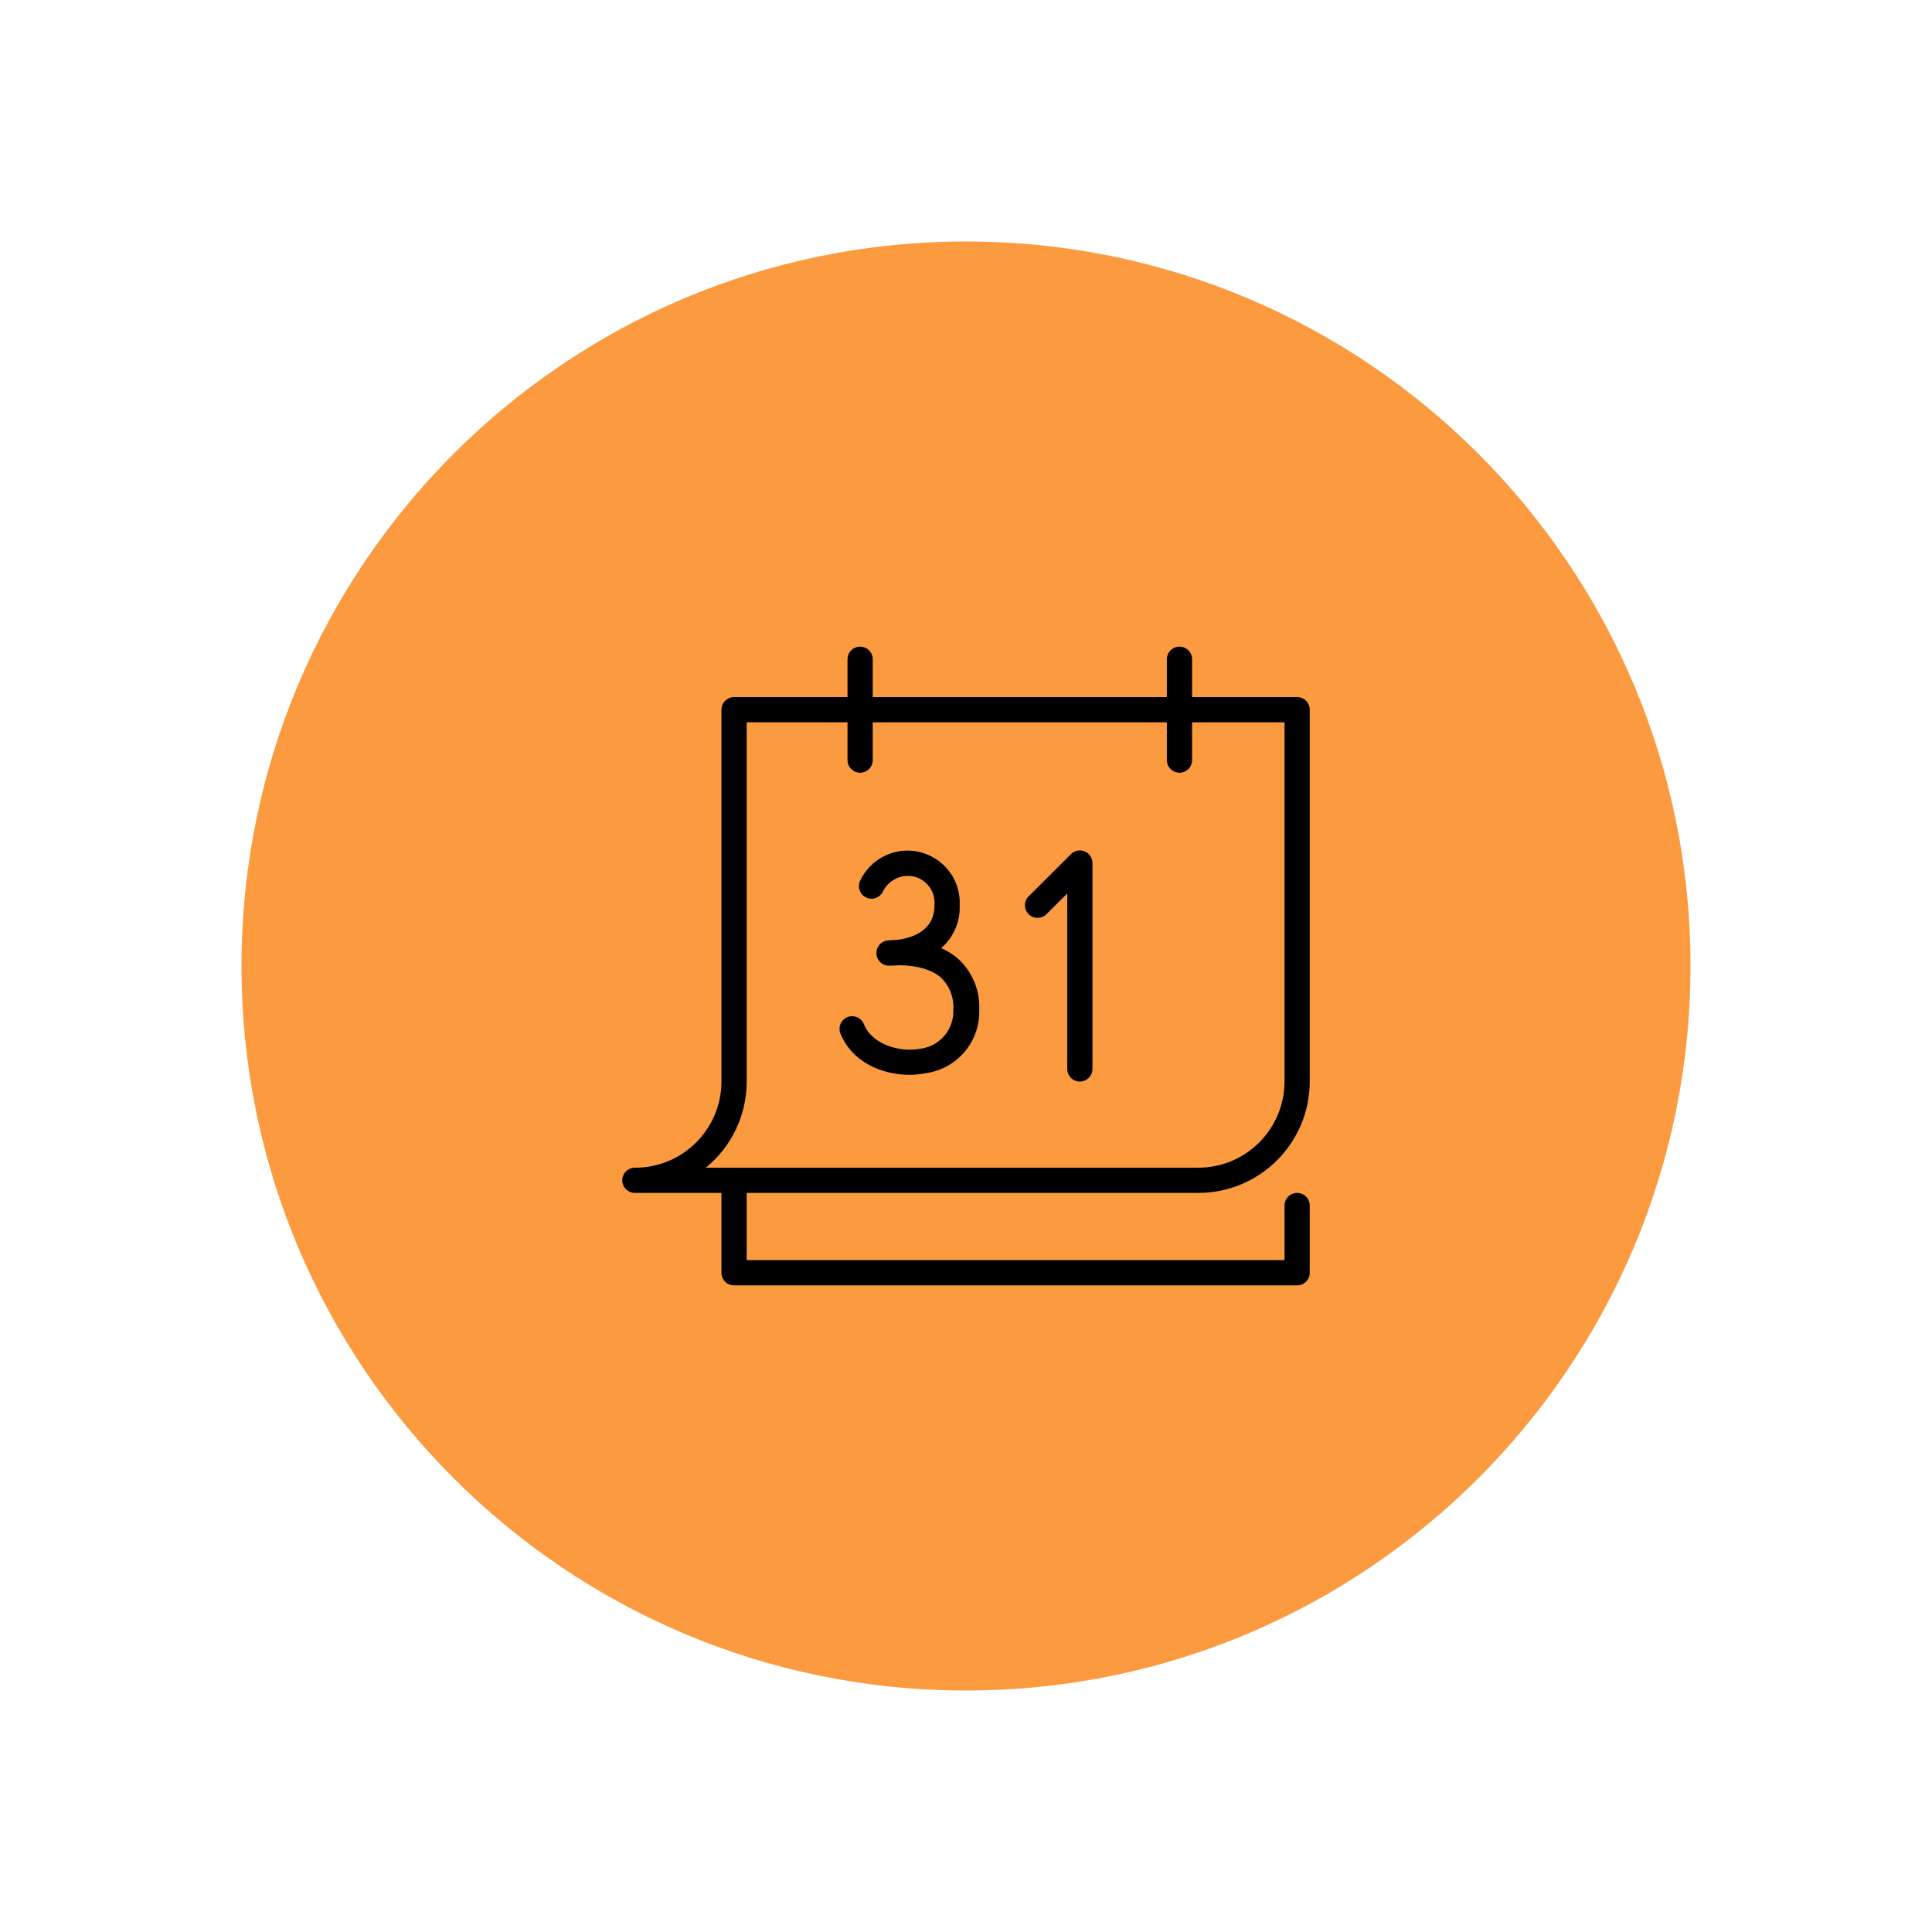 <?xml version="1.0" encoding="UTF-8"?> <svg xmlns="http://www.w3.org/2000/svg" viewBox="0 0 100.00 100.00" data-guides="{&quot;vertical&quot;:[],&quot;horizontal&quot;:[]}"><defs></defs><path color="rgb(51, 51, 51)" fill-rule="evenodd" fill="#fc9a40" x="0" y="0" width="100" height="100" rx="37.5" ry="37.5" id="tSvg16650c1bb46" title="Rectangle 4" fill-opacity="1" stroke="none" stroke-opacity="1" d="M12.5 50C12.5 29.289 29.289 12.5 50 12.5H50C70.711 12.5 87.5 29.289 87.5 50H87.5C87.5 70.711 70.711 87.5 50 87.5H50C29.289 87.5 12.5 70.711 12.5 50Z" style="transform-origin: 50px 50px;"></path><path fill="#000000" stroke="#000000" fill-opacity="1" stroke-width="0" stroke-opacity="1" color="rgb(51, 51, 51)" fill-rule="evenodd" id="tSvg11211502384" title="Path 7" d="M62.024 61.745C65.209 61.743 67.79 59.162 67.792 55.977C67.792 49.563 67.792 43.148 67.792 36.733C67.792 36.373 67.5 36.081 67.139 36.081C65.327 36.081 63.514 36.081 61.702 36.081C61.702 35.428 61.702 34.776 61.702 34.123C61.702 33.621 61.158 33.307 60.723 33.558C60.521 33.675 60.397 33.89 60.397 34.123C60.397 34.776 60.397 35.428 60.397 36.081C55.322 36.081 50.247 36.081 45.172 36.081C45.172 35.428 45.172 34.776 45.172 34.123C45.172 33.621 44.628 33.307 44.193 33.558C43.991 33.675 43.867 33.89 43.867 34.123C43.867 34.776 43.867 35.428 43.867 36.081C41.91 36.081 39.952 36.081 37.995 36.081C37.634 36.081 37.342 36.373 37.342 36.733C37.342 43.157 37.342 49.58 37.342 56.004C37.325 58.464 35.322 60.448 32.861 60.441C32.359 60.441 32.045 60.984 32.296 61.419C32.413 61.621 32.628 61.745 32.861 61.745C34.355 61.745 35.849 61.745 37.342 61.745C37.342 63.123 37.342 64.501 37.342 65.878C37.342 66.238 37.634 66.531 37.995 66.531C47.709 66.531 57.425 66.531 67.139 66.531C67.5 66.531 67.792 66.238 67.792 65.878C67.792 64.718 67.792 63.558 67.792 62.398C67.792 61.896 67.248 61.582 66.813 61.833C66.611 61.95 66.487 62.165 66.487 62.398C66.487 63.34 66.487 64.283 66.487 65.225C57.207 65.225 47.927 65.225 38.647 65.225C38.647 64.066 38.647 62.906 38.647 61.745C46.439 61.745 54.232 61.745 62.024 61.745ZM38.647 56.004C38.647 49.797 38.647 43.592 38.647 37.386C40.387 37.386 42.127 37.386 43.867 37.386C43.867 38.038 43.867 38.691 43.867 39.343C43.867 39.845 44.411 40.159 44.846 39.908C45.048 39.792 45.172 39.576 45.172 39.343C45.172 38.691 45.172 38.038 45.172 37.386C50.247 37.386 55.322 37.386 60.397 37.386C60.397 38.038 60.397 38.691 60.397 39.343C60.397 39.845 60.941 40.159 61.376 39.908C61.578 39.792 61.702 39.576 61.702 39.343C61.702 38.691 61.702 38.038 61.702 37.386C63.297 37.386 64.892 37.386 66.487 37.386C66.487 43.583 66.487 49.78 66.487 55.977C66.485 58.441 64.488 60.438 62.024 60.441C53.526 60.441 45.027 60.441 36.529 60.441C37.867 59.356 38.645 57.726 38.647 56.004Z"></path><path fill="#000000" stroke="#000000" fill-opacity="1" stroke-width="0" stroke-opacity="1" color="rgb(51, 51, 51)" fill-rule="evenodd" id="tSvg49d397fc1c" title="Path 8" d="M49.586 49.621C49.325 49.396 49.032 49.211 48.716 49.073C49.352 48.524 49.704 47.716 49.673 46.877C49.782 44.797 47.598 43.378 45.743 44.324C45.201 44.6 44.768 45.05 44.514 45.602C44.312 46.062 44.683 46.568 45.182 46.513C45.391 46.49 45.576 46.368 45.68 46.185C45.965 45.56 46.649 45.221 47.319 45.371C47.99 45.546 48.435 46.182 48.368 46.872C48.368 48.255 47.063 48.577 46.41 48.651C46.171 48.651 46.019 48.677 45.975 48.677C45.473 48.709 45.194 49.273 45.472 49.692C45.602 49.886 45.825 49.997 46.058 49.982C46.203 49.983 46.349 49.976 46.493 49.961C47.015 49.961 48.046 50.026 48.703 50.6C49.156 51.035 49.391 51.649 49.342 52.275C49.382 53.281 48.648 54.15 47.65 54.28C46.567 54.489 45.136 54.063 44.714 53.01C44.528 52.543 43.906 52.452 43.595 52.847C43.45 53.03 43.414 53.276 43.5 53.493C44.087 54.963 45.645 55.633 47.076 55.633C47.365 55.633 47.654 55.604 47.937 55.546C49.557 55.31 50.741 53.894 50.686 52.257C50.729 51.259 50.326 50.293 49.586 49.621ZM56.141 44.066C55.898 43.967 55.618 44.023 55.432 44.21C54.697 44.944 53.962 45.677 53.227 46.411C52.884 46.779 53.068 47.379 53.558 47.492C53.769 47.54 53.99 47.481 54.149 47.333C54.513 46.971 54.877 46.608 55.241 46.246C55.241 49.273 55.241 52.301 55.241 55.328C55.241 55.831 55.785 56.145 56.22 55.894C56.422 55.777 56.546 55.562 56.546 55.328C56.546 51.776 56.546 48.224 56.546 44.671C56.546 44.406 56.386 44.167 56.141 44.066Z"></path></svg> 